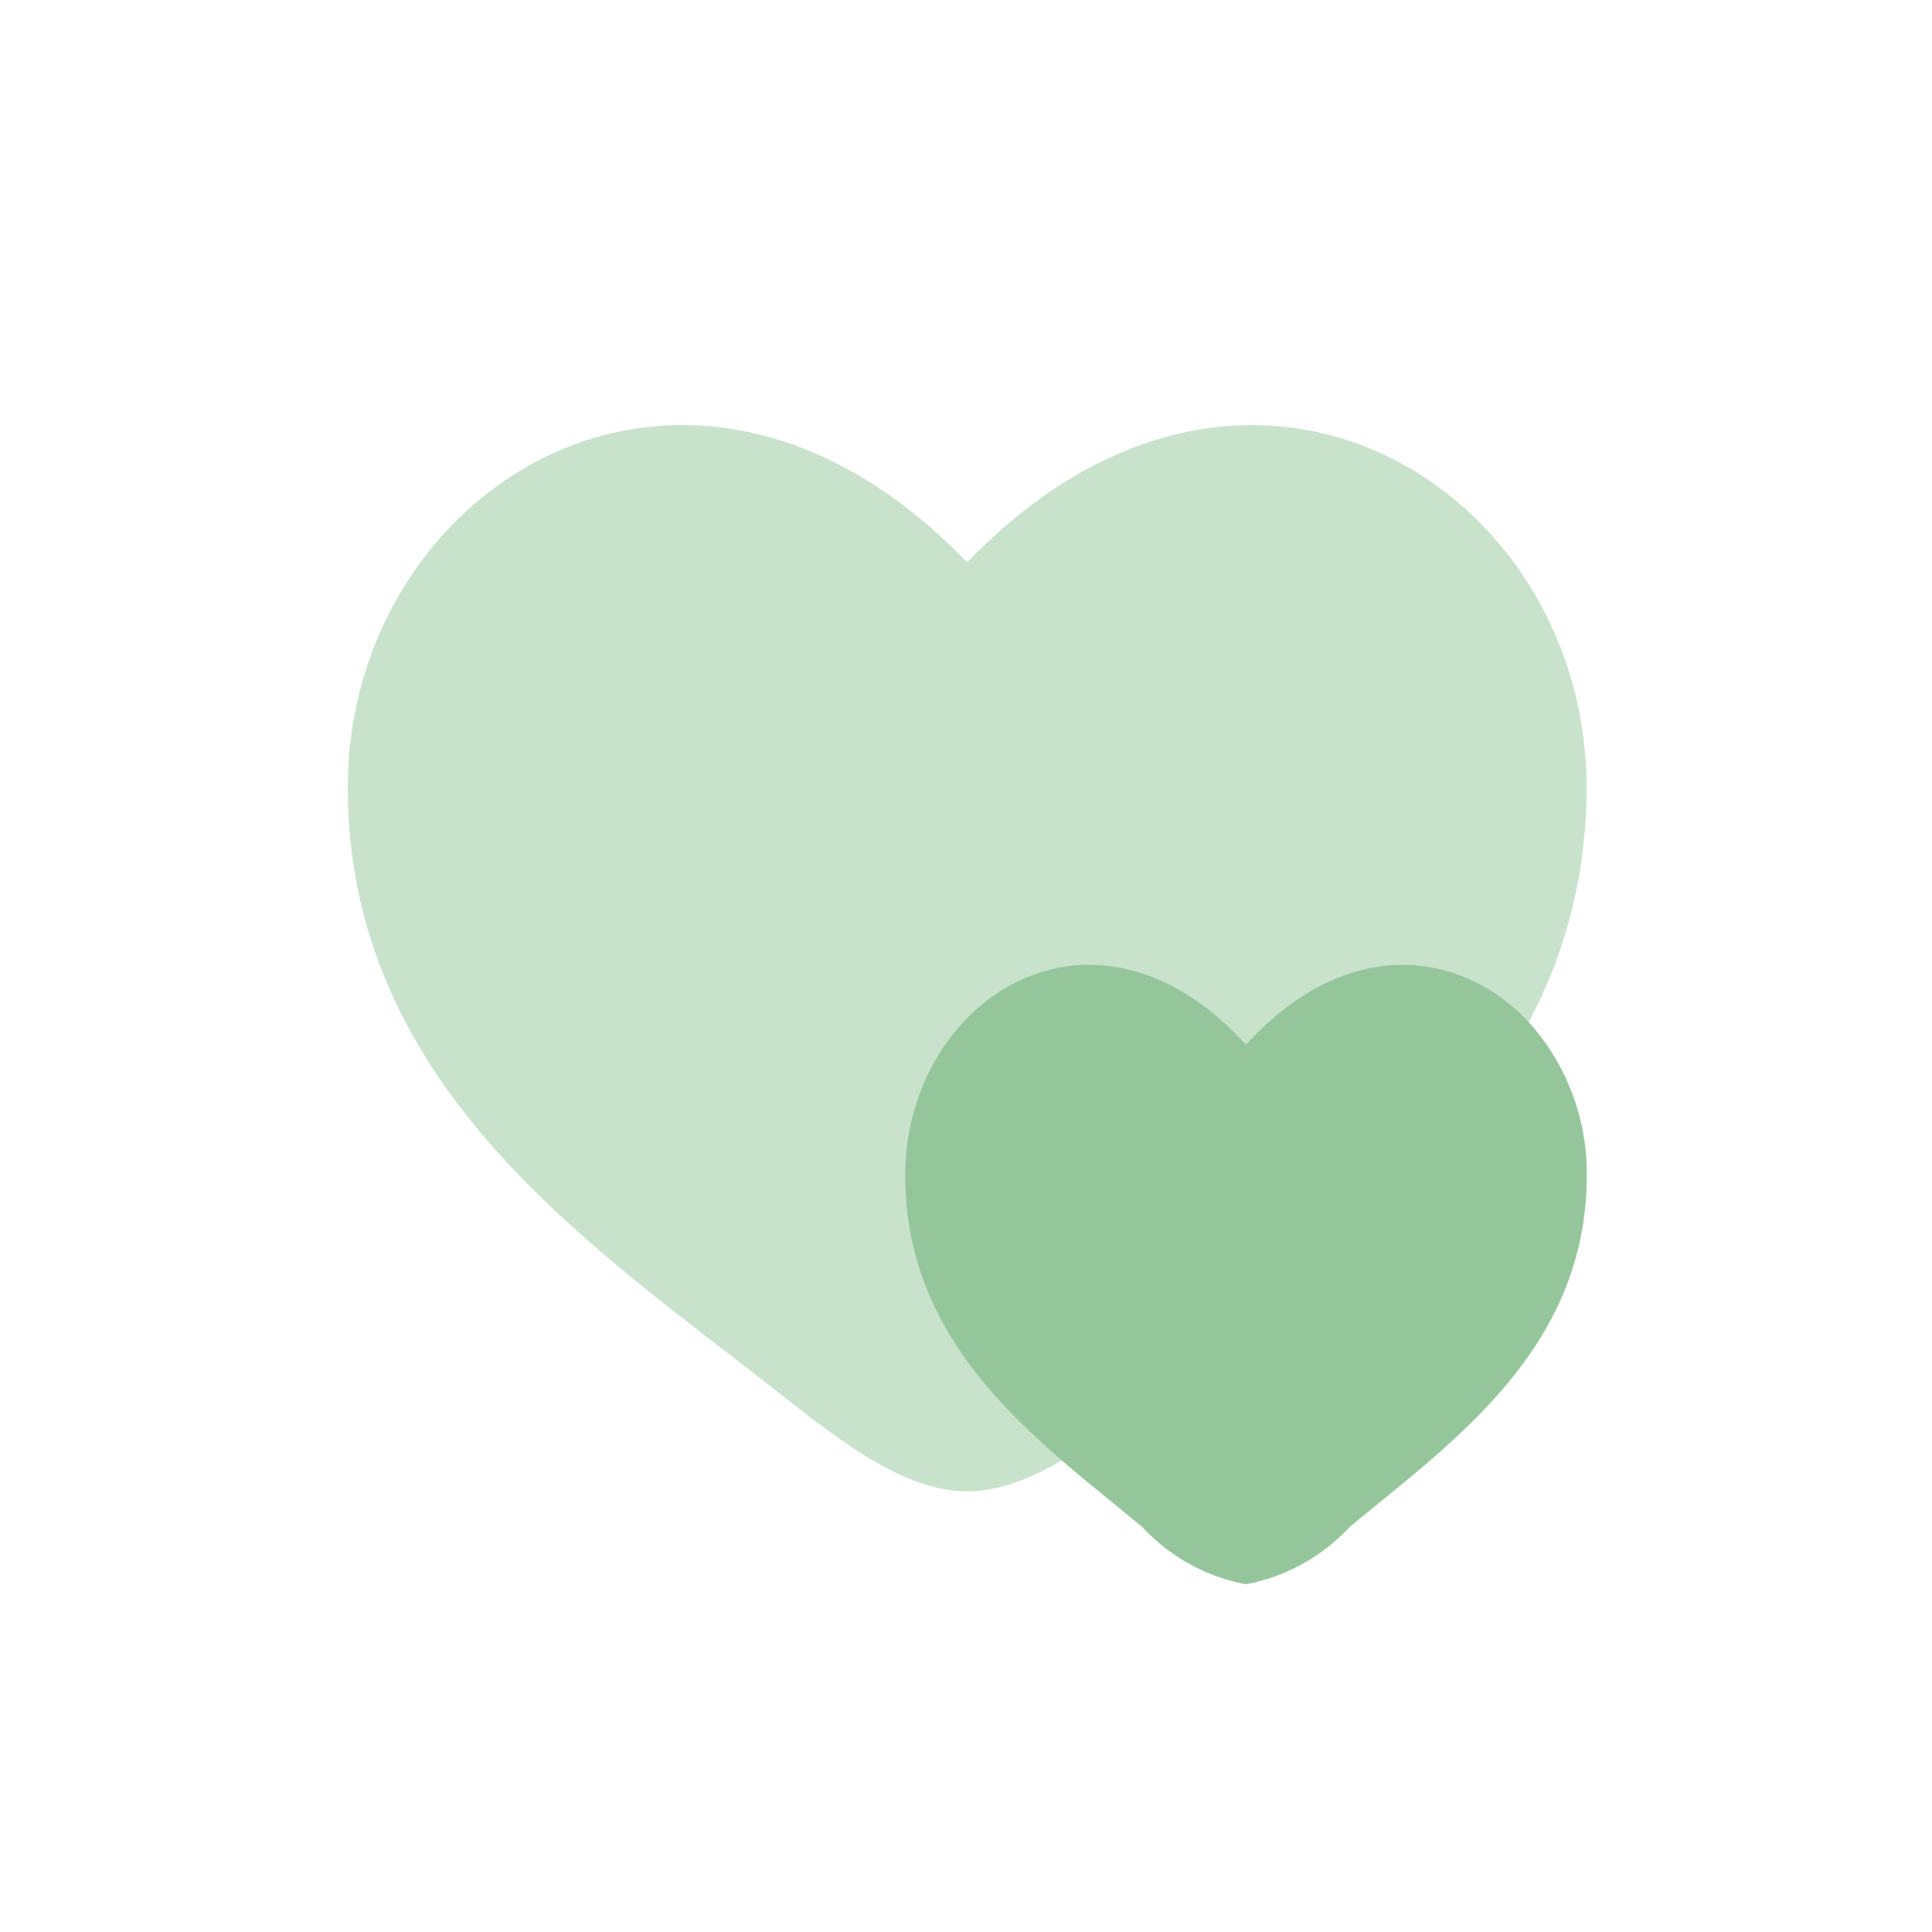 <svg xmlns="http://www.w3.org/2000/svg" width="50" height="50" viewBox="0 0 50 50">
  <g id="Grupo_2812" data-name="Grupo 2812" transform="translate(-979 -993)">
    <circle id="Elipse_276" data-name="Elipse 276" cx="25" cy="25" r="25" transform="translate(979 993)" fill="none"/>
    <g id="solar--hearts-bold-duotone" transform="translate(986 1000.715)">
      <path id="Trazado_1167" data-name="Trazado 1167" d="M2,12.666c0,7.8,6.444,11.949,11.16,15.668,1.664,1.311,3.267,2.547,4.87,2.547s3.206-1.234,4.87-2.549c4.718-3.716,11.16-7.871,11.16-15.664S25.243-.657,18.03,6.839C10.816-.658,2,4.87,2,12.666" transform="translate(0)" fill="#95c69b" opacity="0.5"/>
      <path id="Trazado_1168" data-name="Trazado 1168" d="M19.816,14.063C15.849,9.709,11,12.922,11,17.449c0,4.1,2.908,6.468,5.383,8.483l.071.058.684.561a4.879,4.879,0,0,0,2.679,1.48A4.879,4.879,0,0,0,22.5,26.55c2.594-2.159,6.138-4.573,6.138-9.1a5.848,5.848,0,0,0-1.367-3.815c-1.723-2.005-4.785-2.494-7.449.43" transform="translate(5.427 5.255)" fill="#95c69b"/>
    </g>
  </g>
</svg>
